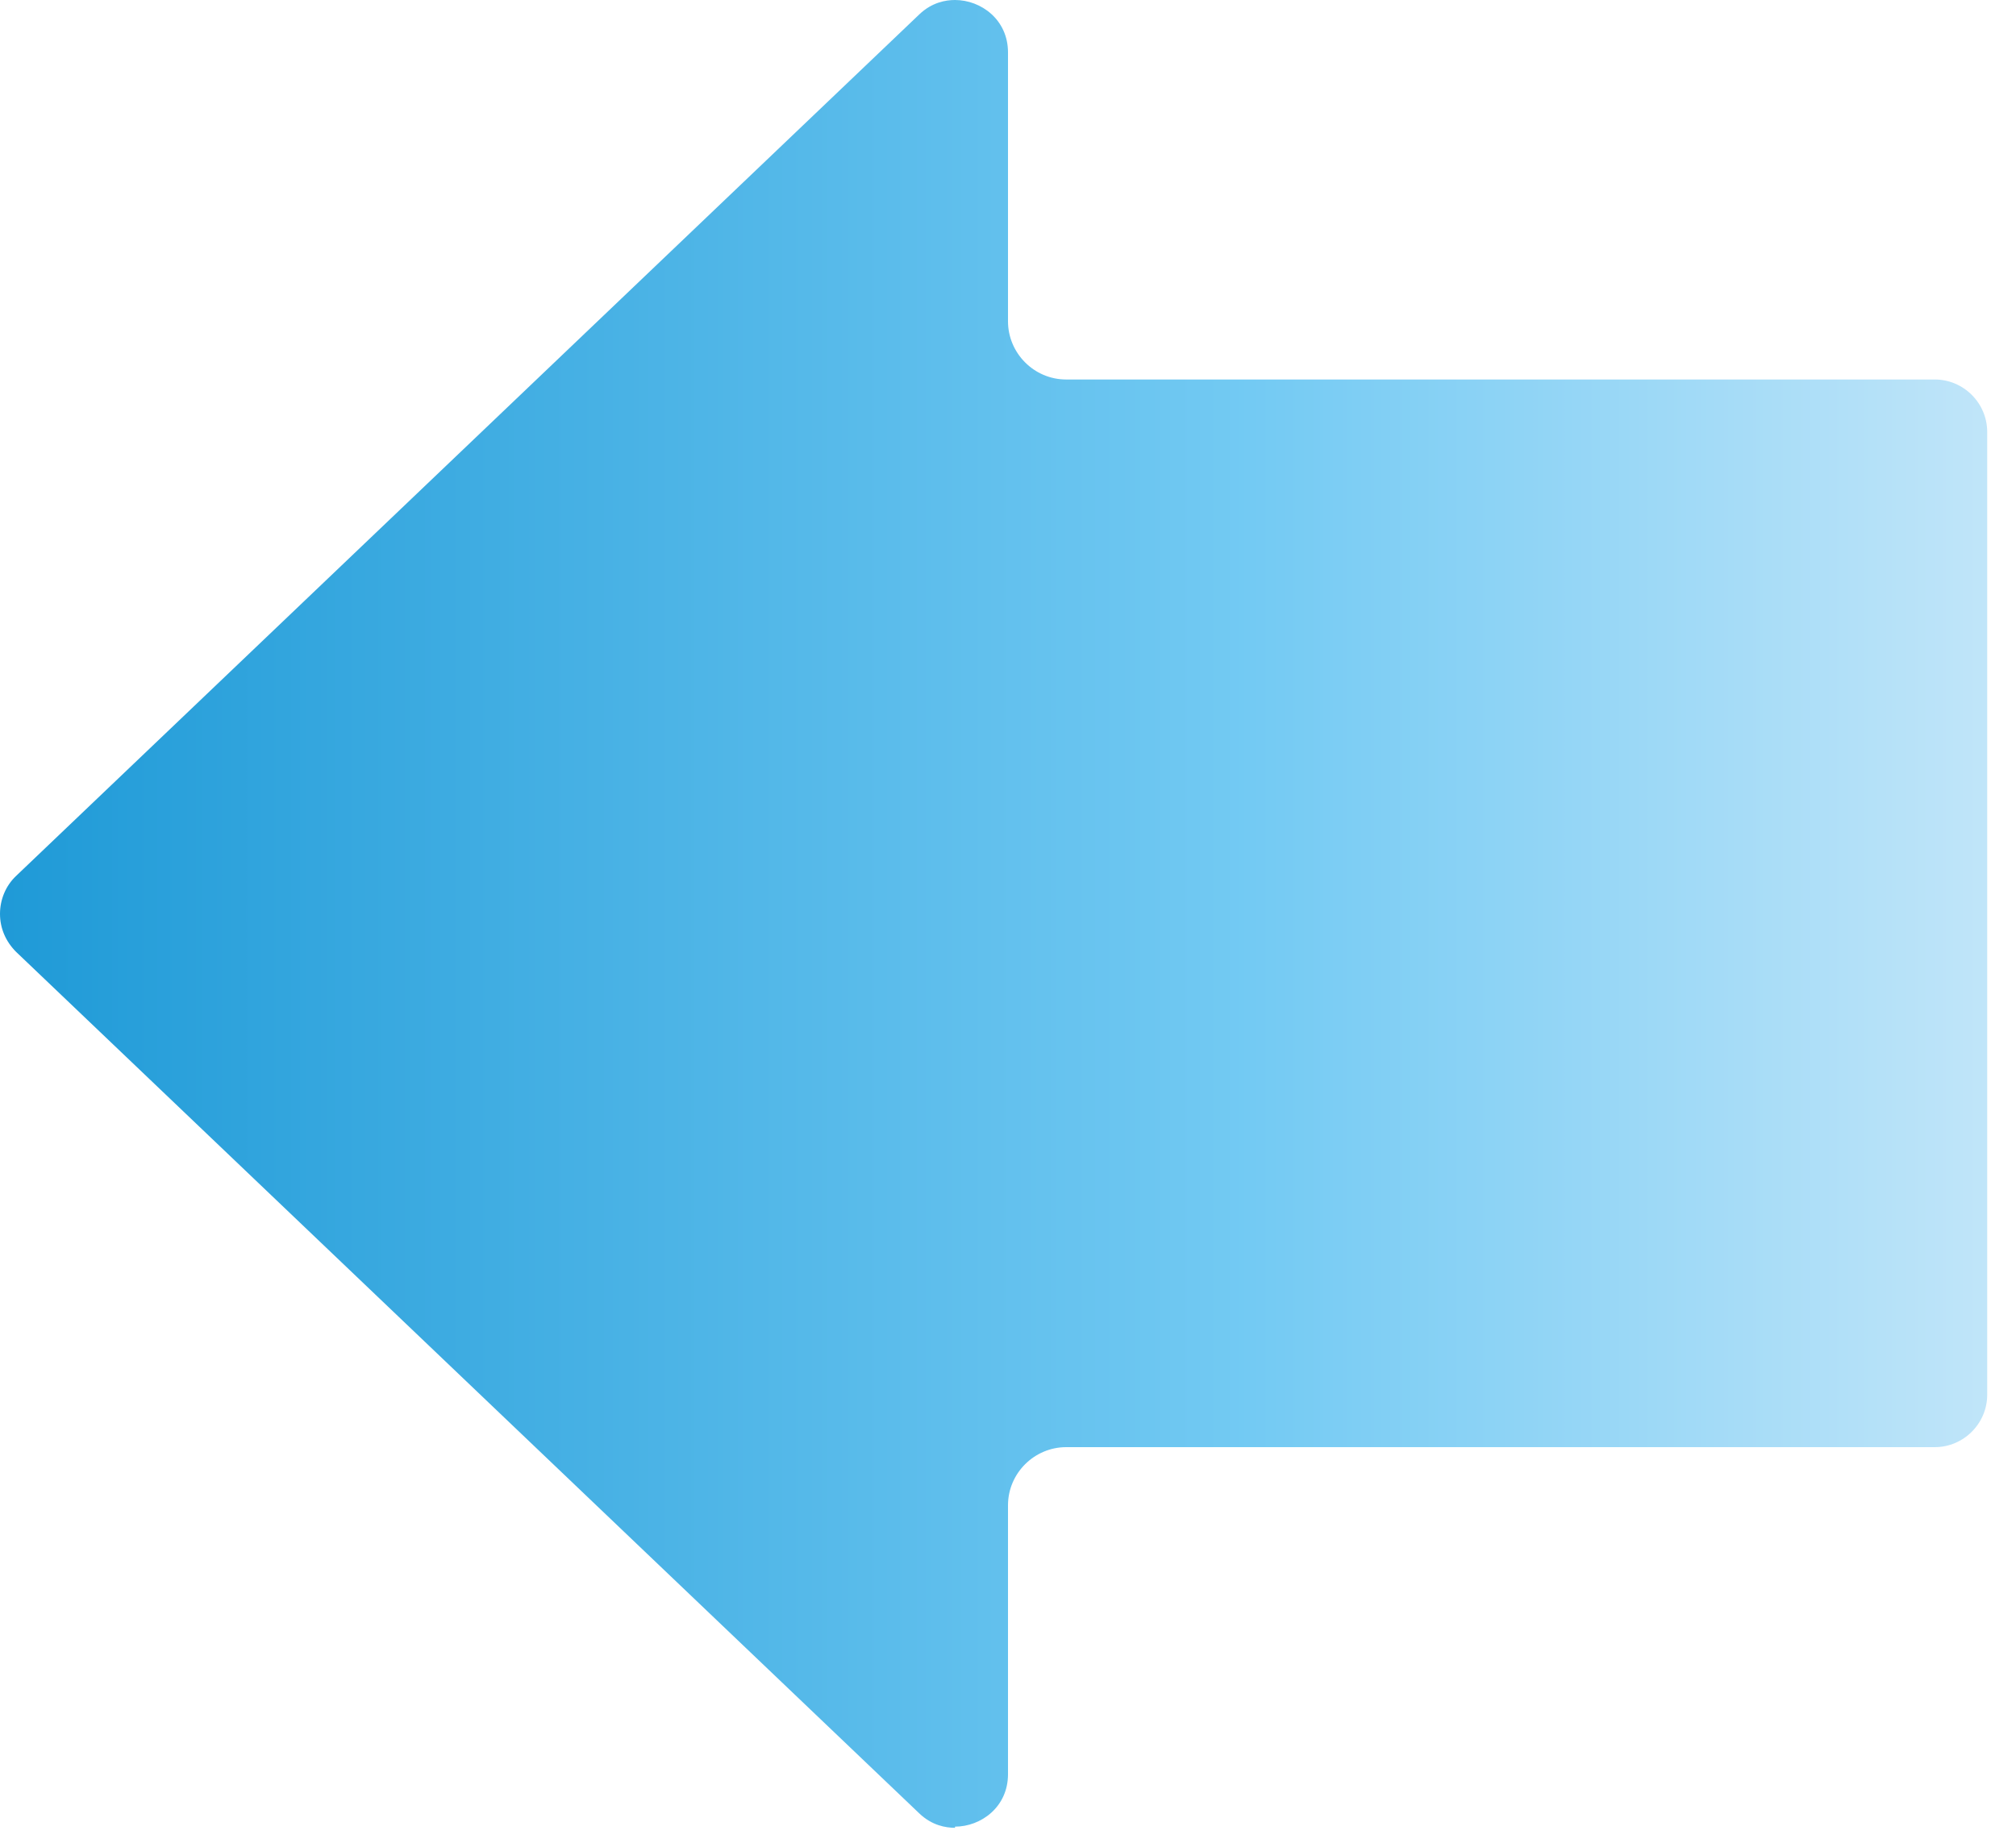 <?xml version="1.0" encoding="UTF-8"?> <svg xmlns="http://www.w3.org/2000/svg" width="35" height="32" viewBox="0 0 35 32" fill="none"><path d="M16.58 31.72C17.03 31.72 17.5 31.38 17.5 30.81V26.14C17.5 25.58 17.96 25.13 18.51 25.13H33.59C34.09 25.13 34.5 24.72 34.5 24.22V7.5C34.5 7 34.09 6.59 33.59 6.59H18.51C17.95 6.59 17.5 6.13 17.5 5.58V0.91C17.5 0.34 17.03 0 16.58 0C16.42 0 16.18 0.04 15.96 0.25L0.28 15.21C0.1 15.38 0 15.62 0 15.87C0 16.12 0.1 16.35 0.28 16.53L15.96 31.49C16.18 31.7 16.42 31.74 16.58 31.74V31.72Z" fill="url(#paint0_linear_68_480)"></path><defs><linearGradient id="paint0_linear_68_480" x1="0" y1="15.86" x2="34.5" y2="15.86" gradientUnits="userSpaceOnUse"><stop stop-color="#1F9AD7"></stop><stop offset="0.63" stop-color="#73CAF3"></stop><stop offset="1" stop-color="#C0E5F9"></stop></linearGradient></defs></svg> 